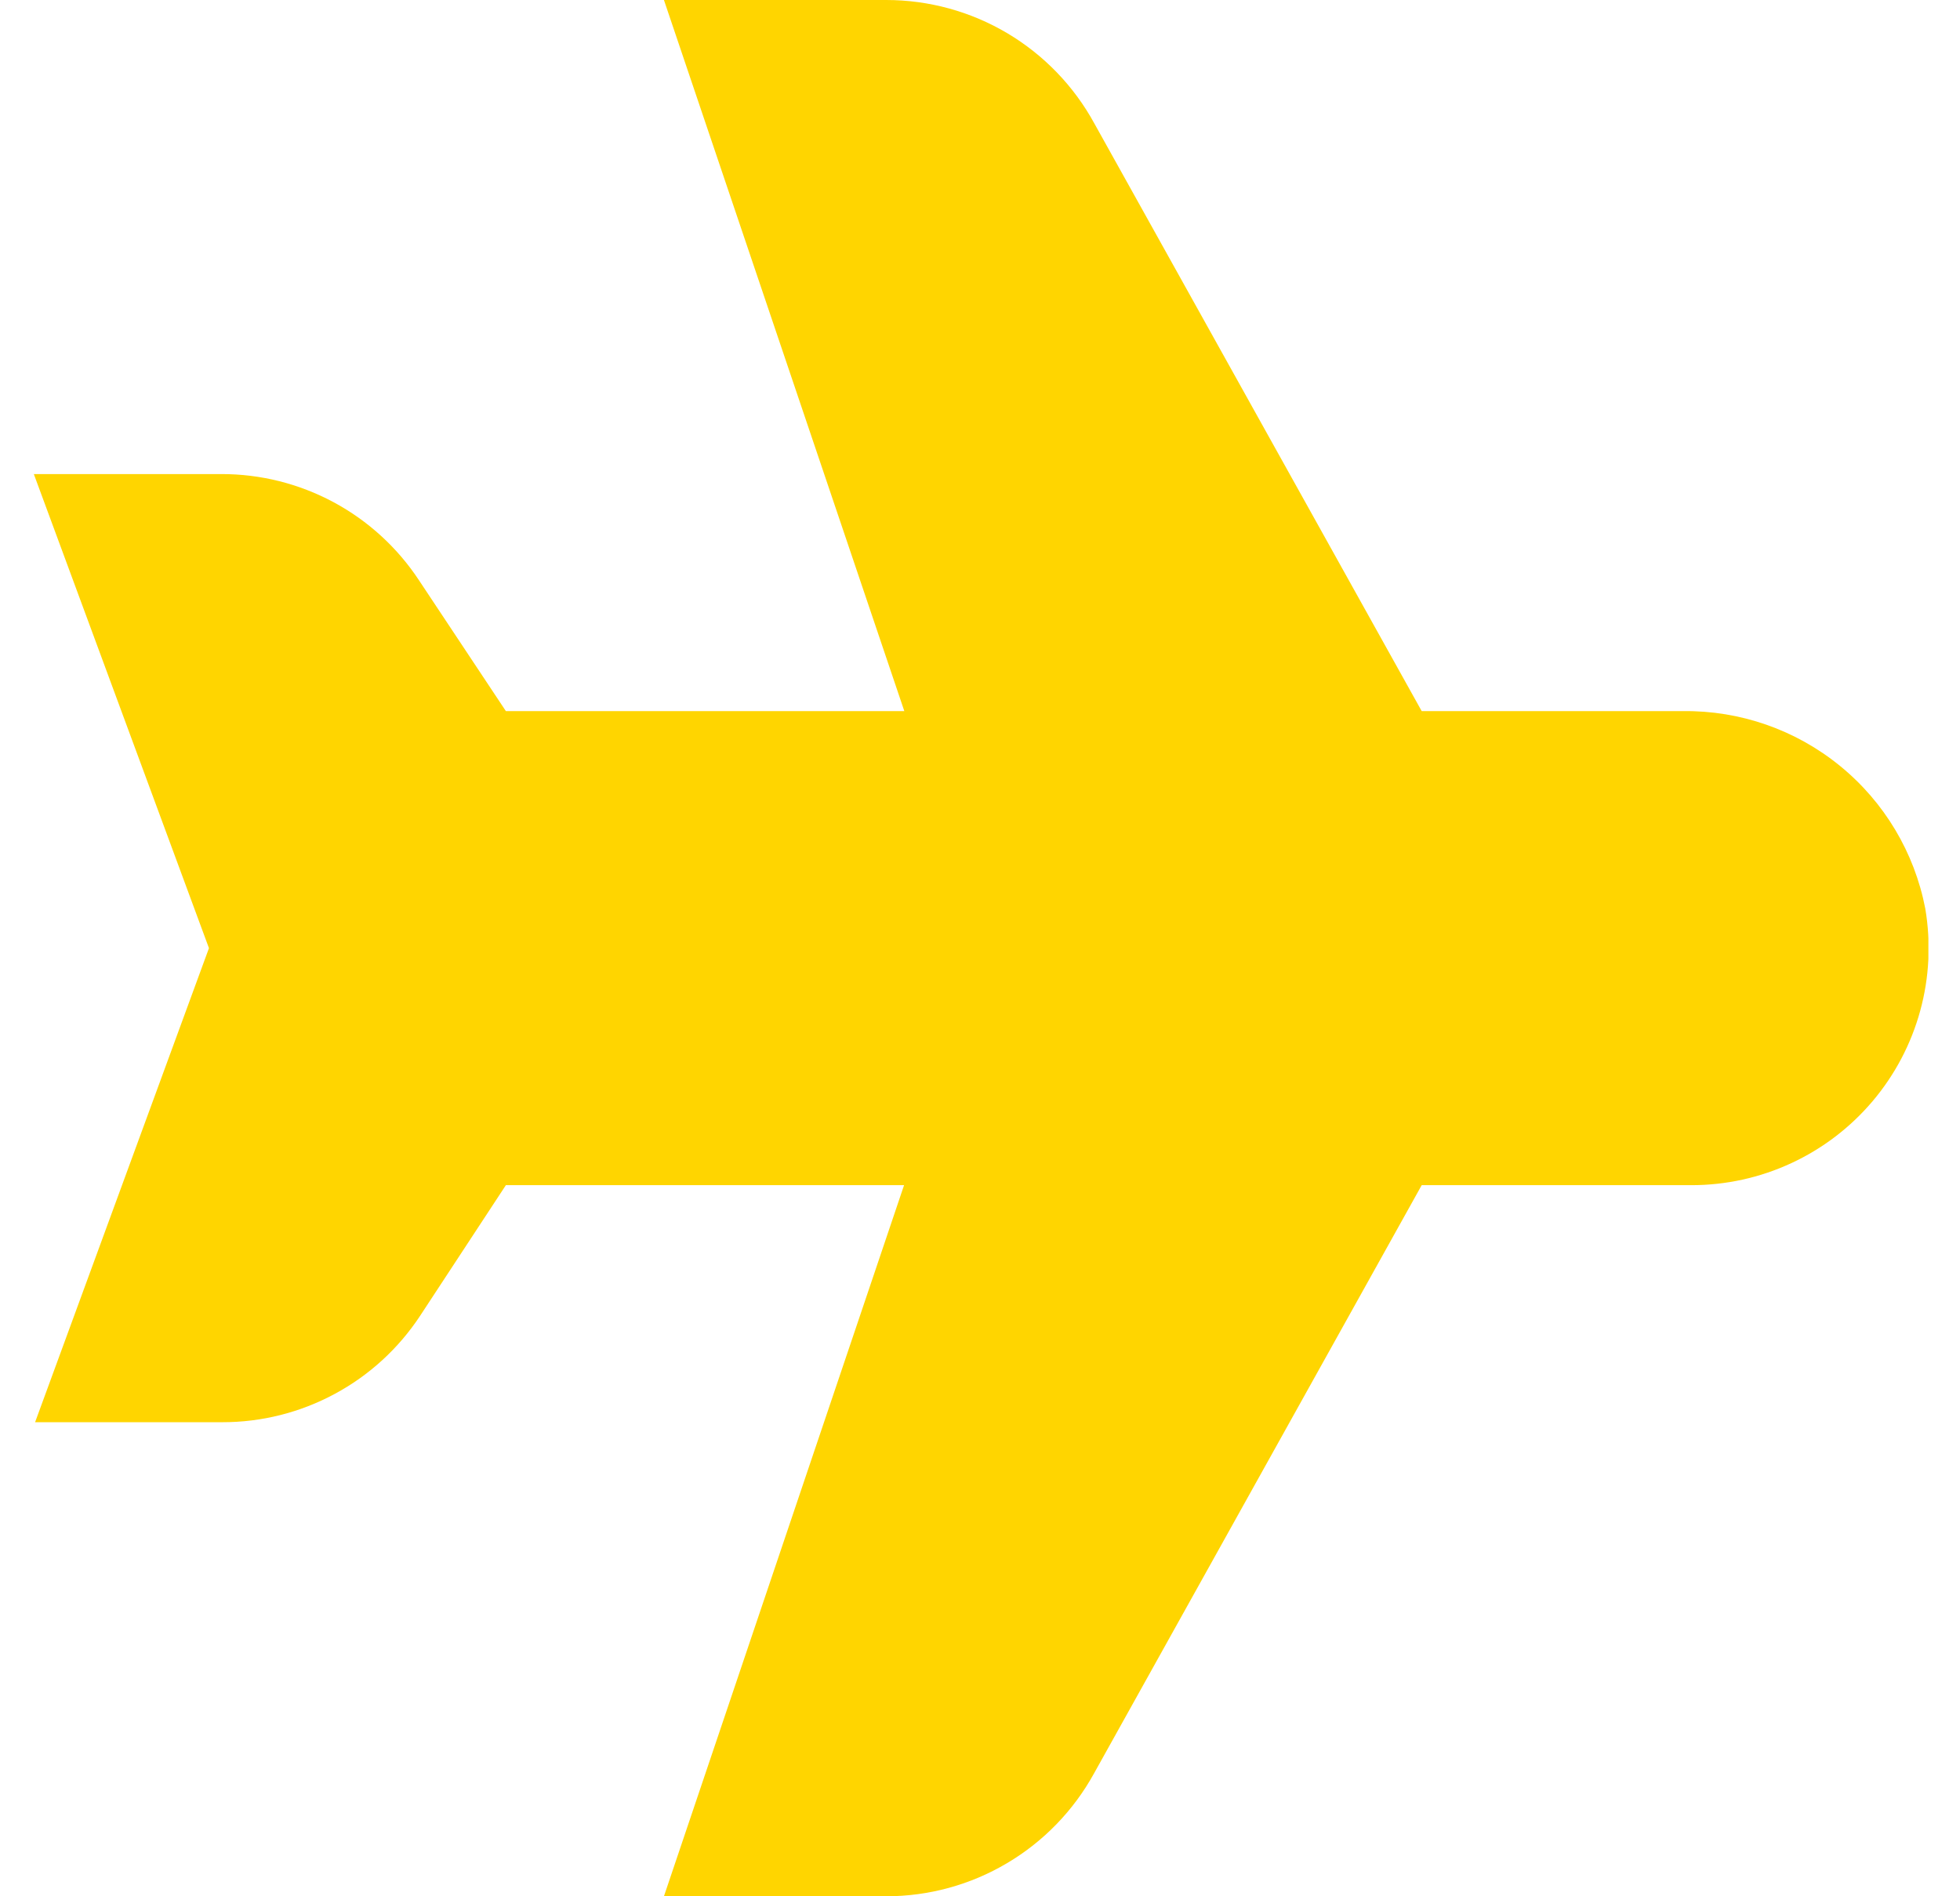 <svg width="31" height="30" viewBox="0 0 31 30" fill="none" xmlns="http://www.w3.org/2000/svg">
<g clip-path="url(#clip0_68_3684)">
<path d="M14.016 30H10.501L14.299 18.75H8.001L6.645 20.816C6.304 21.334 5.84 21.759 5.293 22.053C4.747 22.347 4.137 22.501 3.516 22.5H0.555L3.305 15L0.535 7.5H3.501C4.121 7.499 4.73 7.652 5.276 7.945C5.821 8.238 6.285 8.662 6.626 9.179L8.001 11.25H14.303L10.501 6.42546e-08H14.016C14.69 -0 15.351 0.181 15.931 0.525C16.51 0.869 16.986 1.362 17.309 1.954L22.486 11.25H26.618C27.522 11.239 28.401 11.545 29.102 12.117C29.803 12.688 30.28 13.487 30.451 14.375C30.542 14.913 30.515 15.464 30.371 15.99C30.227 16.517 29.97 17.005 29.617 17.422C29.265 17.838 28.826 18.173 28.331 18.402C27.836 18.632 27.297 18.75 26.751 18.75H22.486L17.304 28.055C16.98 28.644 16.505 29.135 15.926 29.477C15.348 29.82 14.688 30 14.016 30Z" fill="#FFD500"/>
</g>
<defs>
<clipPath id="clip0_68_3684">
<rect width="30" height="30" fill="white" transform="translate(0.5)"/>
</clipPath>
</defs>
</svg>
